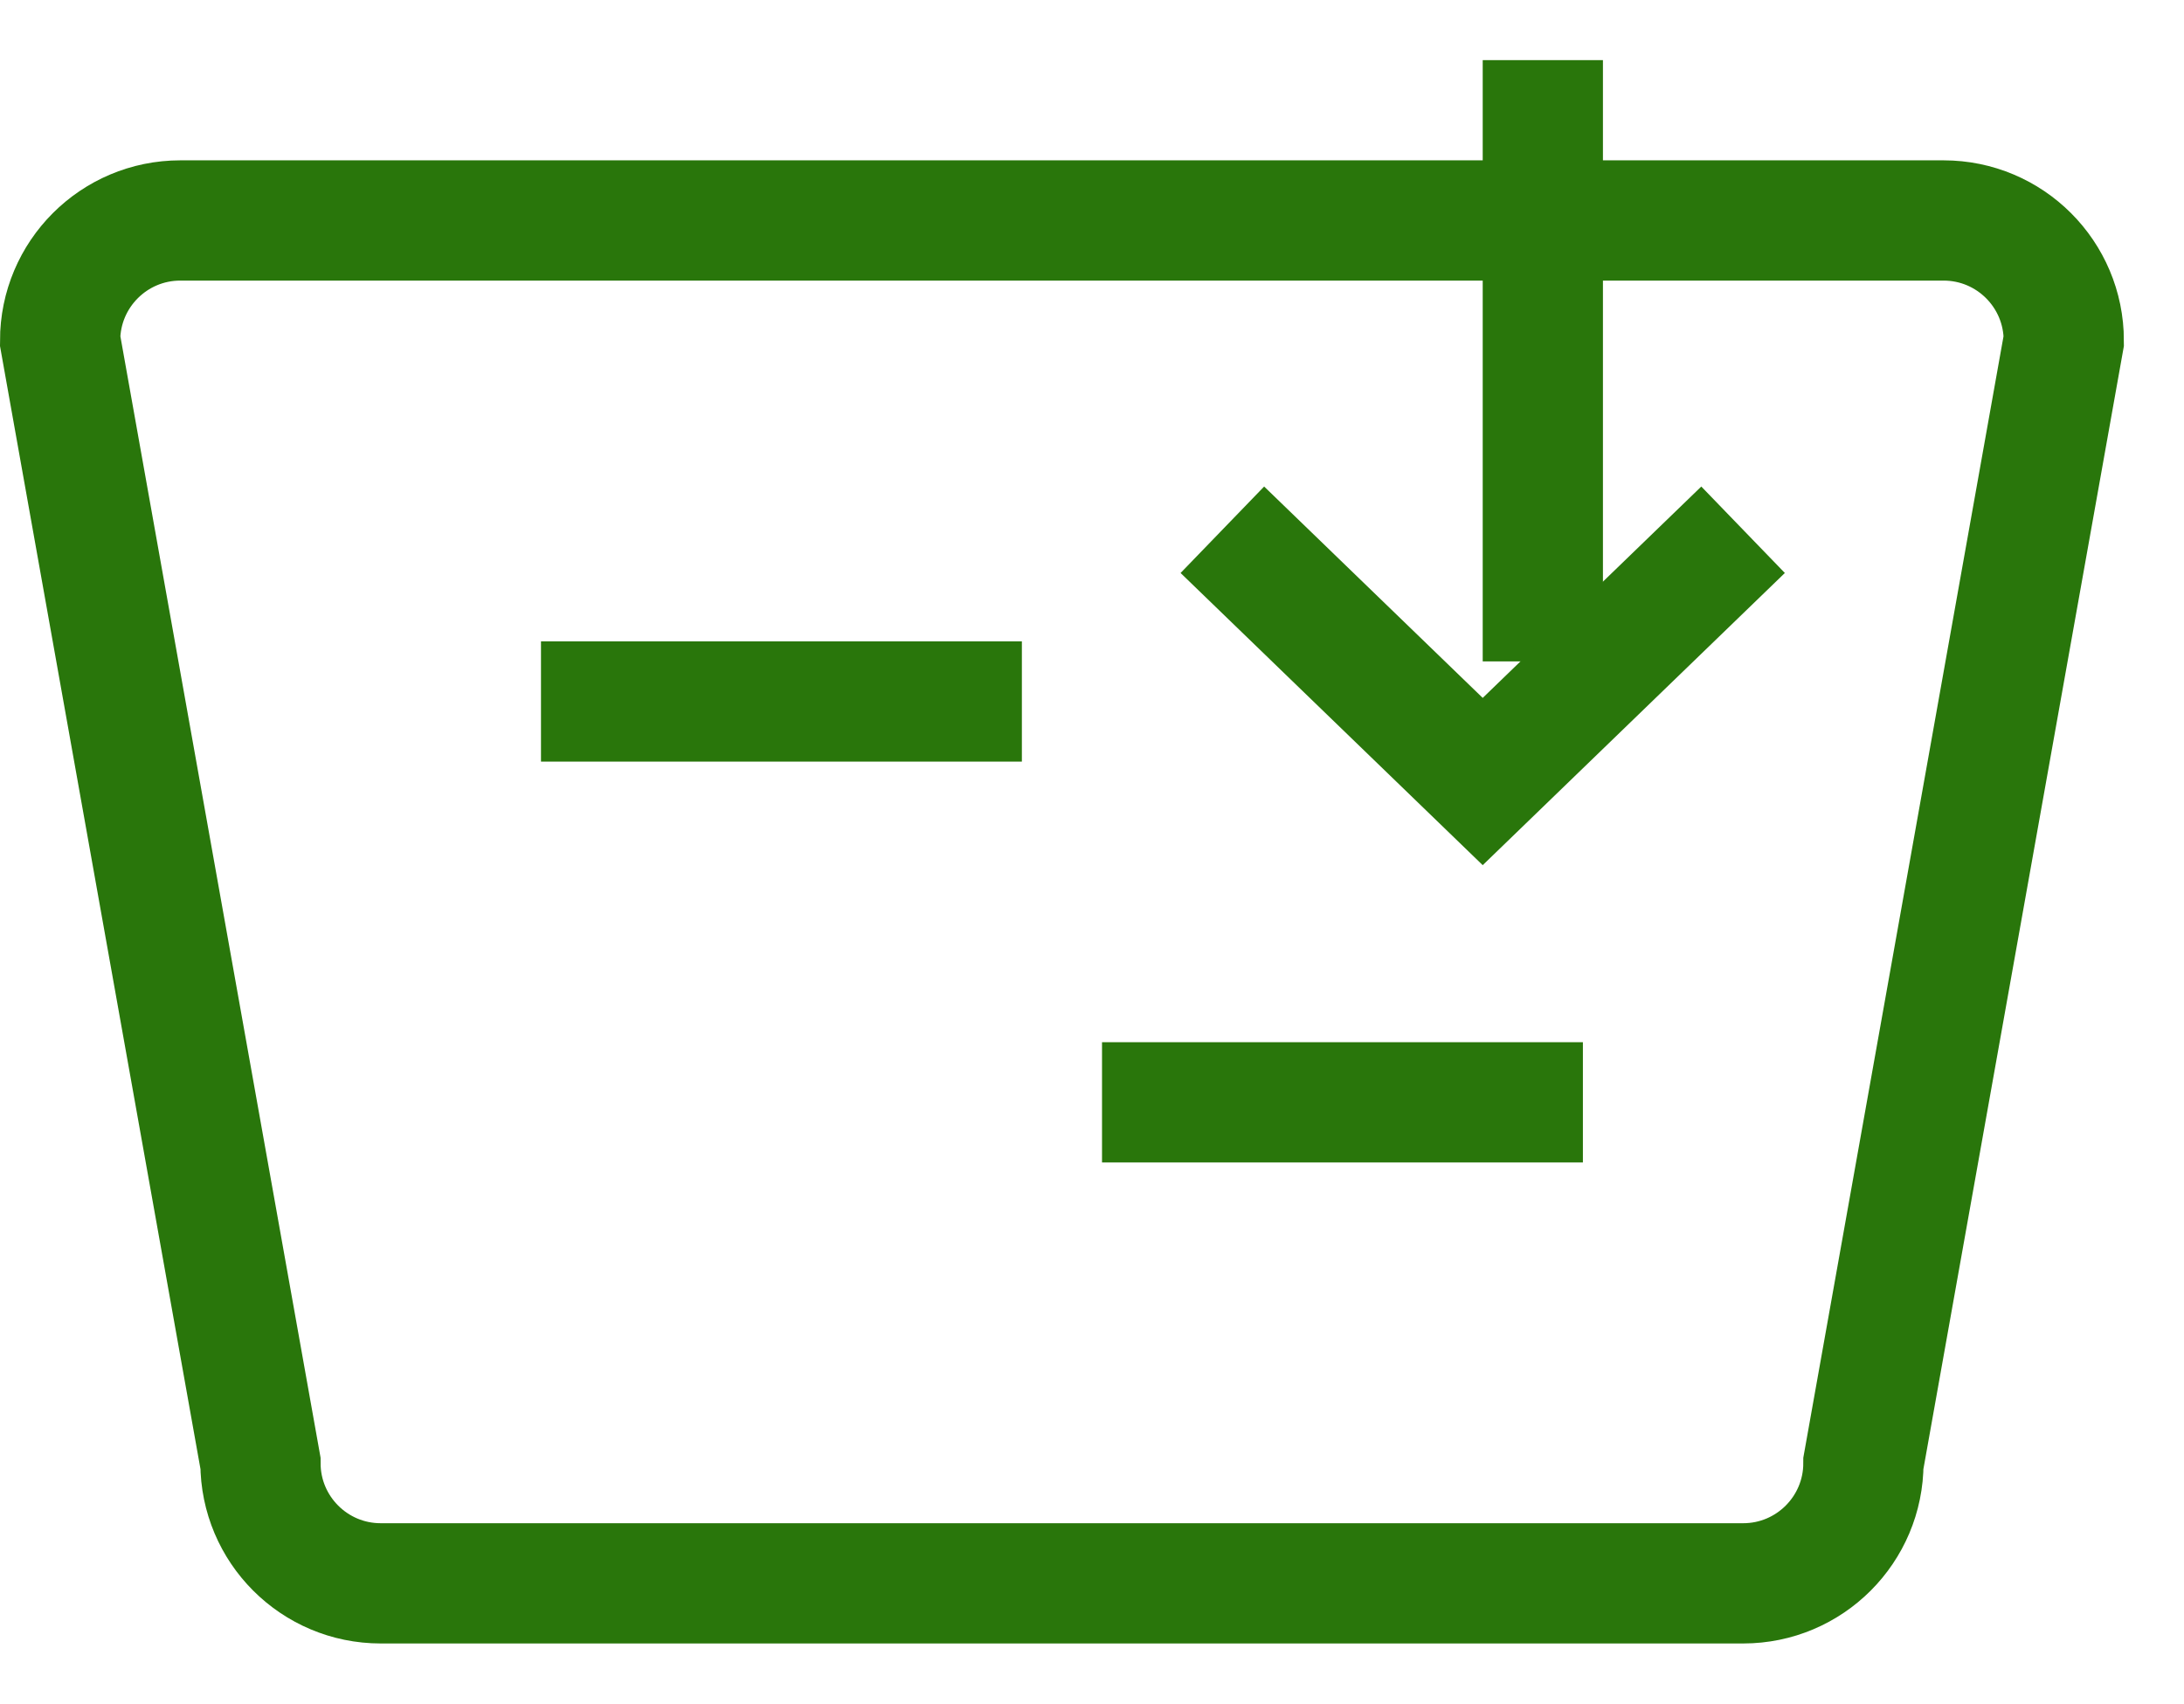 <svg 
 xmlns="http://www.w3.org/2000/svg"
 xmlns:xlink="http://www.w3.org/1999/xlink"
 width="54.5px" height="42.5px">
<path fill-rule="evenodd"  stroke="rgb(41, 118, 11)" stroke-width="3px" stroke-linecap="butt" stroke-linejoin="miter" fill="none"
 d="M4.500,5.500 L48.500,5.500 C50.157,5.500 51.500,6.843 51.500,8.500 L46.500,36.500 C46.500,38.156 45.157,39.500 43.500,39.500 L9.500,39.500 C7.843,39.500 6.500,38.156 6.500,36.500 L1.500,8.500 C1.500,6.843 2.843,5.500 4.500,5.500 Z"/>
<path fill-rule="evenodd"  stroke="rgb(41, 118, 11)" stroke-width="3px" stroke-linecap="butt" stroke-linejoin="miter" fill="none"
 d="M13.500,17.500 L25.500,17.500 "/>
<path fill-rule="evenodd"  stroke="rgb(41, 118, 11)" stroke-width="3px" stroke-linecap="butt" stroke-linejoin="miter" fill="none"
 d="M27.500,27.500 L39.500,27.500 "/>
<path fill-rule="evenodd"  stroke="rgb(41, 118, 11)" stroke-width="3px" stroke-linecap="butt" stroke-linejoin="miter" fill="none"
 d="M38.500,1.500 L38.500,16.500 "/>
<path fill-rule="evenodd"  stroke="rgb(41, 118, 11)" stroke-width="3px" stroke-linecap="butt" stroke-linejoin="miter" fill="none"
 d="M43.497,13.216 L37.000,19.497 L30.503,13.216 "/>
</svg>